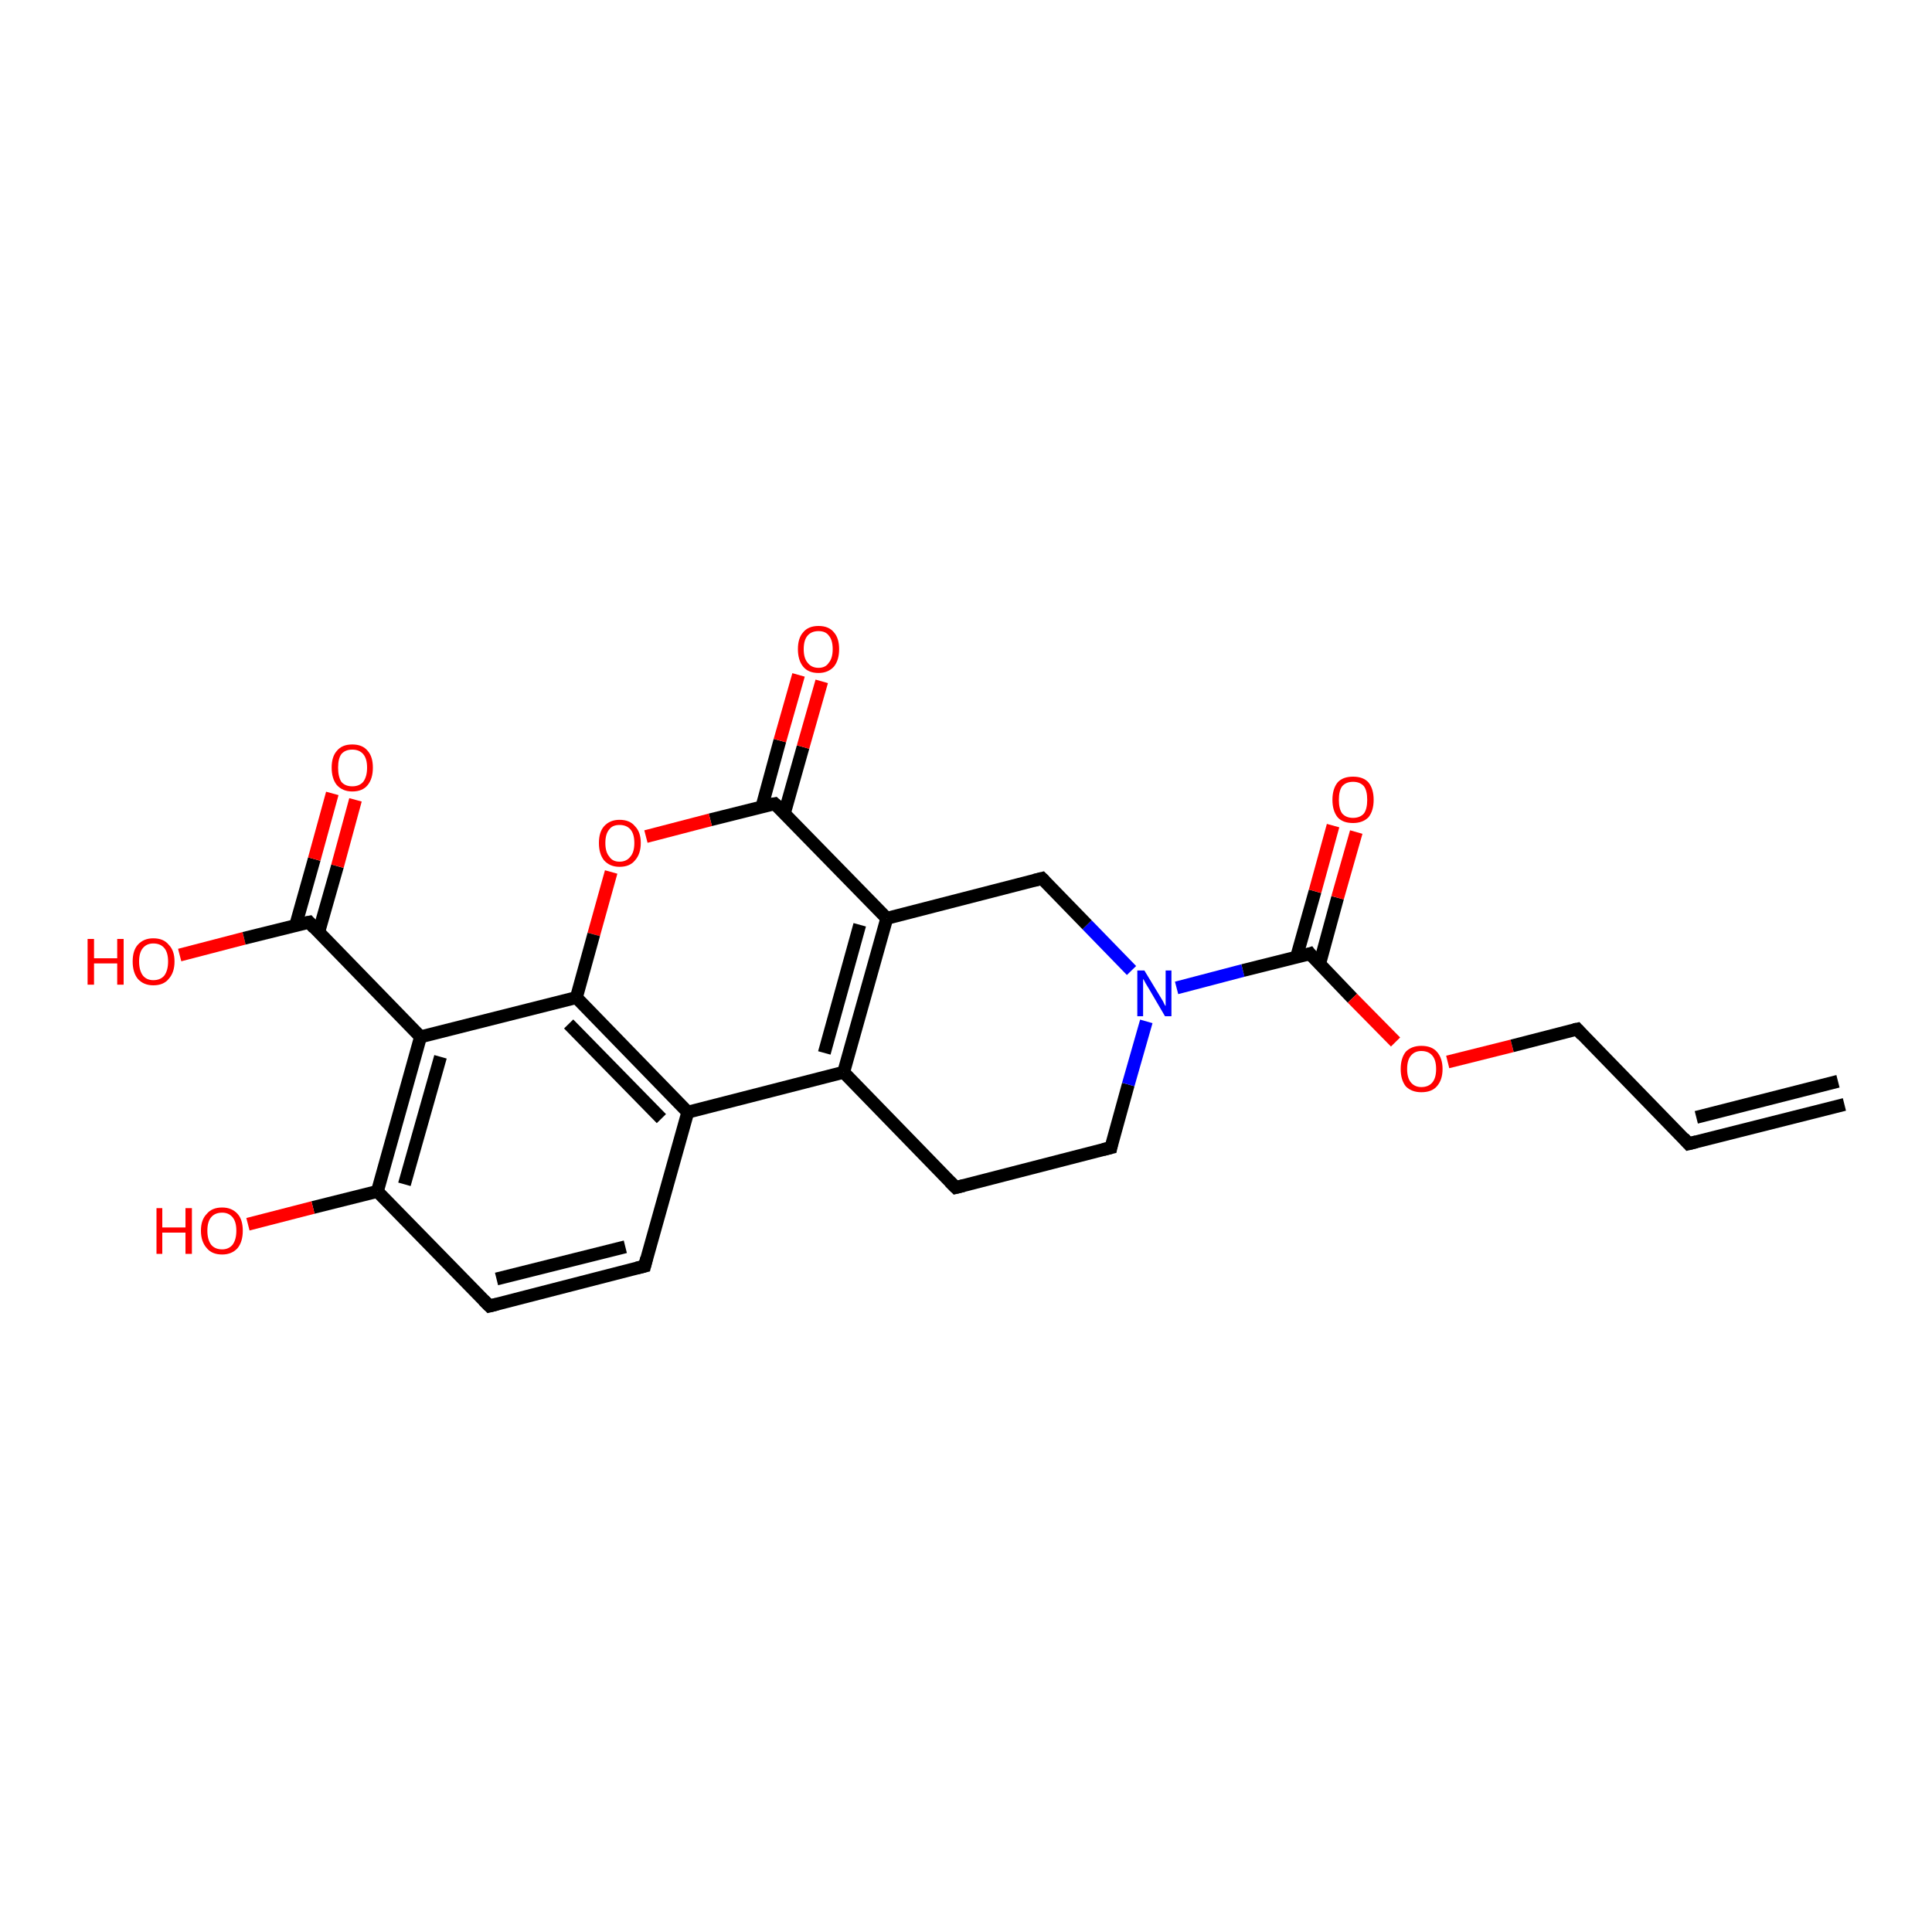 <?xml version='1.0' encoding='iso-8859-1'?>
<svg version='1.1' baseProfile='full'
              xmlns='http://www.w3.org/2000/svg'
                      xmlns:rdkit='http://www.rdkit.org/xml'
                      xmlns:xlink='http://www.w3.org/1999/xlink'
                  xml:space='preserve'
width='300px' height='300px' viewBox='0 0 300 300'>
<!-- END OF HEADER -->
<rect style='opacity:1.0;fill:#FFFFFF;stroke:none' width='300.0' height='300.0' x='0.0' y='0.0'> </rect>
<path class='bond-0 atom-0 atom-1' d='M 27.9,148.3 L 37.9,145.7' style='fill:none;fill-rule:evenodd;stroke:#FF0000;stroke-width:2.0px;stroke-linecap:butt;stroke-linejoin:miter;stroke-opacity:1' />
<path class='bond-0 atom-0 atom-1' d='M 37.9,145.7 L 48.0,143.2' style='fill:none;fill-rule:evenodd;stroke:#000000;stroke-width:2.0px;stroke-linecap:butt;stroke-linejoin:miter;stroke-opacity:1' />
<path class='bond-1 atom-1 atom-2' d='M 49.5,144.7 L 52.4,134.5' style='fill:none;fill-rule:evenodd;stroke:#000000;stroke-width:2.0px;stroke-linecap:butt;stroke-linejoin:miter;stroke-opacity:1' />
<path class='bond-1 atom-1 atom-2' d='M 52.4,134.5 L 55.2,124.2' style='fill:none;fill-rule:evenodd;stroke:#FF0000;stroke-width:2.0px;stroke-linecap:butt;stroke-linejoin:miter;stroke-opacity:1' />
<path class='bond-1 atom-1 atom-2' d='M 45.9,143.7 L 48.8,133.4' style='fill:none;fill-rule:evenodd;stroke:#000000;stroke-width:2.0px;stroke-linecap:butt;stroke-linejoin:miter;stroke-opacity:1' />
<path class='bond-1 atom-1 atom-2' d='M 48.8,133.4 L 51.6,123.2' style='fill:none;fill-rule:evenodd;stroke:#FF0000;stroke-width:2.0px;stroke-linecap:butt;stroke-linejoin:miter;stroke-opacity:1' />
<path class='bond-2 atom-1 atom-3' d='M 48.0,143.2 L 65.3,161.0' style='fill:none;fill-rule:evenodd;stroke:#000000;stroke-width:2.0px;stroke-linecap:butt;stroke-linejoin:miter;stroke-opacity:1' />
<path class='bond-3 atom-3 atom-4' d='M 65.3,161.0 L 58.6,185.0' style='fill:none;fill-rule:evenodd;stroke:#000000;stroke-width:2.0px;stroke-linecap:butt;stroke-linejoin:miter;stroke-opacity:1' />
<path class='bond-3 atom-3 atom-4' d='M 68.4,164.1 L 62.8,183.9' style='fill:none;fill-rule:evenodd;stroke:#000000;stroke-width:2.0px;stroke-linecap:butt;stroke-linejoin:miter;stroke-opacity:1' />
<path class='bond-4 atom-4 atom-5' d='M 58.6,185.0 L 48.6,187.5' style='fill:none;fill-rule:evenodd;stroke:#000000;stroke-width:2.0px;stroke-linecap:butt;stroke-linejoin:miter;stroke-opacity:1' />
<path class='bond-4 atom-4 atom-5' d='M 48.6,187.5 L 38.5,190.1' style='fill:none;fill-rule:evenodd;stroke:#FF0000;stroke-width:2.0px;stroke-linecap:butt;stroke-linejoin:miter;stroke-opacity:1' />
<path class='bond-5 atom-4 atom-6' d='M 58.6,185.0 L 76.0,202.8' style='fill:none;fill-rule:evenodd;stroke:#000000;stroke-width:2.0px;stroke-linecap:butt;stroke-linejoin:miter;stroke-opacity:1' />
<path class='bond-6 atom-6 atom-7' d='M 76.0,202.8 L 100.1,196.6' style='fill:none;fill-rule:evenodd;stroke:#000000;stroke-width:2.0px;stroke-linecap:butt;stroke-linejoin:miter;stroke-opacity:1' />
<path class='bond-6 atom-6 atom-7' d='M 77.1,198.6 L 97.1,193.6' style='fill:none;fill-rule:evenodd;stroke:#000000;stroke-width:2.0px;stroke-linecap:butt;stroke-linejoin:miter;stroke-opacity:1' />
<path class='bond-7 atom-7 atom-8' d='M 100.1,196.6 L 106.8,172.7' style='fill:none;fill-rule:evenodd;stroke:#000000;stroke-width:2.0px;stroke-linecap:butt;stroke-linejoin:miter;stroke-opacity:1' />
<path class='bond-8 atom-8 atom-9' d='M 106.8,172.7 L 131.0,166.5' style='fill:none;fill-rule:evenodd;stroke:#000000;stroke-width:2.0px;stroke-linecap:butt;stroke-linejoin:miter;stroke-opacity:1' />
<path class='bond-9 atom-9 atom-10' d='M 131.0,166.5 L 148.4,184.4' style='fill:none;fill-rule:evenodd;stroke:#000000;stroke-width:2.0px;stroke-linecap:butt;stroke-linejoin:miter;stroke-opacity:1' />
<path class='bond-10 atom-10 atom-11' d='M 148.4,184.4 L 172.5,178.2' style='fill:none;fill-rule:evenodd;stroke:#000000;stroke-width:2.0px;stroke-linecap:butt;stroke-linejoin:miter;stroke-opacity:1' />
<path class='bond-11 atom-11 atom-12' d='M 172.5,178.2 L 175.2,168.4' style='fill:none;fill-rule:evenodd;stroke:#000000;stroke-width:2.0px;stroke-linecap:butt;stroke-linejoin:miter;stroke-opacity:1' />
<path class='bond-11 atom-11 atom-12' d='M 175.2,168.4 L 178.0,158.6' style='fill:none;fill-rule:evenodd;stroke:#0000FF;stroke-width:2.0px;stroke-linecap:butt;stroke-linejoin:miter;stroke-opacity:1' />
<path class='bond-12 atom-12 atom-13' d='M 175.7,150.7 L 168.8,143.6' style='fill:none;fill-rule:evenodd;stroke:#0000FF;stroke-width:2.0px;stroke-linecap:butt;stroke-linejoin:miter;stroke-opacity:1' />
<path class='bond-12 atom-12 atom-13' d='M 168.8,143.6 L 161.8,136.4' style='fill:none;fill-rule:evenodd;stroke:#000000;stroke-width:2.0px;stroke-linecap:butt;stroke-linejoin:miter;stroke-opacity:1' />
<path class='bond-13 atom-13 atom-14' d='M 161.8,136.4 L 137.7,142.6' style='fill:none;fill-rule:evenodd;stroke:#000000;stroke-width:2.0px;stroke-linecap:butt;stroke-linejoin:miter;stroke-opacity:1' />
<path class='bond-14 atom-14 atom-15' d='M 137.7,142.6 L 120.3,124.8' style='fill:none;fill-rule:evenodd;stroke:#000000;stroke-width:2.0px;stroke-linecap:butt;stroke-linejoin:miter;stroke-opacity:1' />
<path class='bond-15 atom-15 atom-16' d='M 121.8,126.3 L 124.7,116.0' style='fill:none;fill-rule:evenodd;stroke:#000000;stroke-width:2.0px;stroke-linecap:butt;stroke-linejoin:miter;stroke-opacity:1' />
<path class='bond-15 atom-15 atom-16' d='M 124.7,116.0 L 127.6,105.8' style='fill:none;fill-rule:evenodd;stroke:#FF0000;stroke-width:2.0px;stroke-linecap:butt;stroke-linejoin:miter;stroke-opacity:1' />
<path class='bond-15 atom-15 atom-16' d='M 118.3,125.3 L 121.1,115.0' style='fill:none;fill-rule:evenodd;stroke:#000000;stroke-width:2.0px;stroke-linecap:butt;stroke-linejoin:miter;stroke-opacity:1' />
<path class='bond-15 atom-15 atom-16' d='M 121.1,115.0 L 124.0,104.8' style='fill:none;fill-rule:evenodd;stroke:#FF0000;stroke-width:2.0px;stroke-linecap:butt;stroke-linejoin:miter;stroke-opacity:1' />
<path class='bond-16 atom-15 atom-17' d='M 120.3,124.8 L 110.3,127.3' style='fill:none;fill-rule:evenodd;stroke:#000000;stroke-width:2.0px;stroke-linecap:butt;stroke-linejoin:miter;stroke-opacity:1' />
<path class='bond-16 atom-15 atom-17' d='M 110.3,127.3 L 100.3,129.9' style='fill:none;fill-rule:evenodd;stroke:#FF0000;stroke-width:2.0px;stroke-linecap:butt;stroke-linejoin:miter;stroke-opacity:1' />
<path class='bond-17 atom-17 atom-18' d='M 94.9,135.4 L 92.2,145.1' style='fill:none;fill-rule:evenodd;stroke:#FF0000;stroke-width:2.0px;stroke-linecap:butt;stroke-linejoin:miter;stroke-opacity:1' />
<path class='bond-17 atom-17 atom-18' d='M 92.2,145.1 L 89.5,154.9' style='fill:none;fill-rule:evenodd;stroke:#000000;stroke-width:2.0px;stroke-linecap:butt;stroke-linejoin:miter;stroke-opacity:1' />
<path class='bond-18 atom-12 atom-19' d='M 182.7,153.4 L 193.0,150.7' style='fill:none;fill-rule:evenodd;stroke:#0000FF;stroke-width:2.0px;stroke-linecap:butt;stroke-linejoin:miter;stroke-opacity:1' />
<path class='bond-18 atom-12 atom-19' d='M 193.0,150.7 L 203.4,148.1' style='fill:none;fill-rule:evenodd;stroke:#000000;stroke-width:2.0px;stroke-linecap:butt;stroke-linejoin:miter;stroke-opacity:1' />
<path class='bond-19 atom-19 atom-20' d='M 204.9,149.7 L 207.7,139.4' style='fill:none;fill-rule:evenodd;stroke:#000000;stroke-width:2.0px;stroke-linecap:butt;stroke-linejoin:miter;stroke-opacity:1' />
<path class='bond-19 atom-19 atom-20' d='M 207.7,139.4 L 210.6,129.2' style='fill:none;fill-rule:evenodd;stroke:#FF0000;stroke-width:2.0px;stroke-linecap:butt;stroke-linejoin:miter;stroke-opacity:1' />
<path class='bond-19 atom-19 atom-20' d='M 201.3,148.7 L 204.2,138.4' style='fill:none;fill-rule:evenodd;stroke:#000000;stroke-width:2.0px;stroke-linecap:butt;stroke-linejoin:miter;stroke-opacity:1' />
<path class='bond-19 atom-19 atom-20' d='M 204.2,138.4 L 207.0,128.2' style='fill:none;fill-rule:evenodd;stroke:#FF0000;stroke-width:2.0px;stroke-linecap:butt;stroke-linejoin:miter;stroke-opacity:1' />
<path class='bond-20 atom-19 atom-21' d='M 203.4,148.1 L 210.0,155.0' style='fill:none;fill-rule:evenodd;stroke:#000000;stroke-width:2.0px;stroke-linecap:butt;stroke-linejoin:miter;stroke-opacity:1' />
<path class='bond-20 atom-19 atom-21' d='M 210.0,155.0 L 216.7,161.8' style='fill:none;fill-rule:evenodd;stroke:#FF0000;stroke-width:2.0px;stroke-linecap:butt;stroke-linejoin:miter;stroke-opacity:1' />
<path class='bond-21 atom-21 atom-22' d='M 224.8,164.9 L 234.8,162.4' style='fill:none;fill-rule:evenodd;stroke:#FF0000;stroke-width:2.0px;stroke-linecap:butt;stroke-linejoin:miter;stroke-opacity:1' />
<path class='bond-21 atom-21 atom-22' d='M 234.8,162.4 L 244.9,159.8' style='fill:none;fill-rule:evenodd;stroke:#000000;stroke-width:2.0px;stroke-linecap:butt;stroke-linejoin:miter;stroke-opacity:1' />
<path class='bond-22 atom-22 atom-23' d='M 244.9,159.8 L 262.2,177.6' style='fill:none;fill-rule:evenodd;stroke:#000000;stroke-width:2.0px;stroke-linecap:butt;stroke-linejoin:miter;stroke-opacity:1' />
<path class='bond-23 atom-23 atom-24' d='M 262.2,177.6 L 286.4,171.5' style='fill:none;fill-rule:evenodd;stroke:#000000;stroke-width:2.0px;stroke-linecap:butt;stroke-linejoin:miter;stroke-opacity:1' />
<path class='bond-23 atom-23 atom-24' d='M 263.4,173.5 L 285.4,167.9' style='fill:none;fill-rule:evenodd;stroke:#000000;stroke-width:2.0px;stroke-linecap:butt;stroke-linejoin:miter;stroke-opacity:1' />
<path class='bond-24 atom-18 atom-3' d='M 89.5,154.9 L 65.3,161.0' style='fill:none;fill-rule:evenodd;stroke:#000000;stroke-width:2.0px;stroke-linecap:butt;stroke-linejoin:miter;stroke-opacity:1' />
<path class='bond-25 atom-18 atom-8' d='M 89.5,154.9 L 106.8,172.7' style='fill:none;fill-rule:evenodd;stroke:#000000;stroke-width:2.0px;stroke-linecap:butt;stroke-linejoin:miter;stroke-opacity:1' />
<path class='bond-25 atom-18 atom-8' d='M 88.3,159.0 L 102.7,173.7' style='fill:none;fill-rule:evenodd;stroke:#000000;stroke-width:2.0px;stroke-linecap:butt;stroke-linejoin:miter;stroke-opacity:1' />
<path class='bond-26 atom-14 atom-9' d='M 137.7,142.6 L 131.0,166.5' style='fill:none;fill-rule:evenodd;stroke:#000000;stroke-width:2.0px;stroke-linecap:butt;stroke-linejoin:miter;stroke-opacity:1' />
<path class='bond-26 atom-14 atom-9' d='M 133.5,143.6 L 128.0,163.5' style='fill:none;fill-rule:evenodd;stroke:#000000;stroke-width:2.0px;stroke-linecap:butt;stroke-linejoin:miter;stroke-opacity:1' />
<path d='M 47.5,143.3 L 48.0,143.2 L 48.8,144.1' style='fill:none;stroke:#000000;stroke-width:2.0px;stroke-linecap:butt;stroke-linejoin:miter;stroke-opacity:1;' />
<path d='M 75.1,201.9 L 76.0,202.8 L 77.2,202.5' style='fill:none;stroke:#000000;stroke-width:2.0px;stroke-linecap:butt;stroke-linejoin:miter;stroke-opacity:1;' />
<path d='M 98.9,196.9 L 100.1,196.6 L 100.4,195.4' style='fill:none;stroke:#000000;stroke-width:2.0px;stroke-linecap:butt;stroke-linejoin:miter;stroke-opacity:1;' />
<path d='M 147.5,183.5 L 148.4,184.4 L 149.6,184.1' style='fill:none;stroke:#000000;stroke-width:2.0px;stroke-linecap:butt;stroke-linejoin:miter;stroke-opacity:1;' />
<path d='M 171.3,178.5 L 172.5,178.2 L 172.6,177.7' style='fill:none;stroke:#000000;stroke-width:2.0px;stroke-linecap:butt;stroke-linejoin:miter;stroke-opacity:1;' />
<path d='M 162.2,136.8 L 161.8,136.4 L 160.6,136.7' style='fill:none;stroke:#000000;stroke-width:2.0px;stroke-linecap:butt;stroke-linejoin:miter;stroke-opacity:1;' />
<path d='M 121.2,125.6 L 120.3,124.8 L 119.8,124.9' style='fill:none;stroke:#000000;stroke-width:2.0px;stroke-linecap:butt;stroke-linejoin:miter;stroke-opacity:1;' />
<path d='M 202.8,148.3 L 203.4,148.1 L 203.7,148.5' style='fill:none;stroke:#000000;stroke-width:2.0px;stroke-linecap:butt;stroke-linejoin:miter;stroke-opacity:1;' />
<path d='M 244.4,159.9 L 244.9,159.8 L 245.7,160.7' style='fill:none;stroke:#000000;stroke-width:2.0px;stroke-linecap:butt;stroke-linejoin:miter;stroke-opacity:1;' />
<path d='M 261.4,176.7 L 262.2,177.6 L 263.4,177.3' style='fill:none;stroke:#000000;stroke-width:2.0px;stroke-linecap:butt;stroke-linejoin:miter;stroke-opacity:1;' />
<path class='atom-0' d='M 13.6 145.8
L 14.6 145.8
L 14.6 148.8
L 18.2 148.8
L 18.2 145.8
L 19.2 145.8
L 19.2 152.9
L 18.2 152.9
L 18.2 149.6
L 14.6 149.6
L 14.6 152.9
L 13.6 152.9
L 13.6 145.8
' fill='#FF0000'/>
<path class='atom-0' d='M 20.6 149.3
Q 20.6 147.6, 21.4 146.7
Q 22.3 145.7, 23.8 145.7
Q 25.4 145.7, 26.2 146.7
Q 27.1 147.6, 27.1 149.3
Q 27.1 151.0, 26.2 152.0
Q 25.4 153.0, 23.8 153.0
Q 22.3 153.0, 21.4 152.0
Q 20.6 151.0, 20.6 149.3
M 23.8 152.2
Q 24.9 152.2, 25.5 151.5
Q 26.1 150.7, 26.1 149.3
Q 26.1 147.9, 25.5 147.2
Q 24.9 146.5, 23.8 146.5
Q 22.8 146.5, 22.2 147.2
Q 21.6 147.9, 21.6 149.3
Q 21.6 150.7, 22.2 151.5
Q 22.8 152.2, 23.8 152.2
' fill='#FF0000'/>
<path class='atom-2' d='M 51.5 119.2
Q 51.5 117.5, 52.3 116.6
Q 53.1 115.6, 54.7 115.6
Q 56.3 115.6, 57.1 116.6
Q 57.9 117.5, 57.9 119.2
Q 57.9 120.9, 57.1 121.9
Q 56.3 122.9, 54.7 122.9
Q 53.2 122.9, 52.3 121.9
Q 51.5 120.9, 51.5 119.2
M 54.7 122.1
Q 55.8 122.1, 56.4 121.4
Q 57.0 120.6, 57.0 119.2
Q 57.0 117.8, 56.4 117.1
Q 55.8 116.4, 54.7 116.4
Q 53.6 116.4, 53.0 117.1
Q 52.5 117.8, 52.5 119.2
Q 52.5 120.6, 53.0 121.4
Q 53.6 122.1, 54.7 122.1
' fill='#FF0000'/>
<path class='atom-5' d='M 24.3 187.6
L 25.2 187.6
L 25.2 190.6
L 28.8 190.6
L 28.8 187.6
L 29.8 187.6
L 29.8 194.7
L 28.8 194.7
L 28.8 191.4
L 25.2 191.4
L 25.2 194.7
L 24.3 194.7
L 24.3 187.6
' fill='#FF0000'/>
<path class='atom-5' d='M 31.2 191.1
Q 31.2 189.4, 32.1 188.5
Q 32.9 187.5, 34.5 187.5
Q 36.0 187.5, 36.9 188.5
Q 37.7 189.4, 37.7 191.1
Q 37.7 192.8, 36.9 193.8
Q 36.0 194.8, 34.5 194.8
Q 32.9 194.8, 32.1 193.8
Q 31.2 192.8, 31.2 191.1
M 34.5 194.0
Q 35.5 194.0, 36.1 193.3
Q 36.7 192.5, 36.7 191.1
Q 36.7 189.7, 36.1 189.0
Q 35.5 188.3, 34.5 188.3
Q 33.4 188.3, 32.8 189.0
Q 32.2 189.7, 32.2 191.1
Q 32.2 192.5, 32.8 193.3
Q 33.4 194.0, 34.5 194.0
' fill='#FF0000'/>
<path class='atom-12' d='M 177.7 150.7
L 180.0 154.5
Q 180.2 154.8, 180.6 155.5
Q 180.9 156.2, 181.0 156.2
L 181.0 150.7
L 181.9 150.7
L 181.9 157.8
L 180.9 157.8
L 178.5 153.7
Q 178.2 153.2, 177.9 152.7
Q 177.6 152.1, 177.5 152.0
L 177.5 157.8
L 176.6 157.8
L 176.6 150.7
L 177.7 150.7
' fill='#0000FF'/>
<path class='atom-16' d='M 123.9 100.8
Q 123.9 99.1, 124.7 98.2
Q 125.5 97.2, 127.1 97.2
Q 128.7 97.2, 129.5 98.2
Q 130.3 99.1, 130.3 100.8
Q 130.3 102.5, 129.5 103.5
Q 128.6 104.5, 127.1 104.5
Q 125.5 104.5, 124.7 103.5
Q 123.9 102.5, 123.9 100.8
M 127.1 103.7
Q 128.2 103.7, 128.7 102.9
Q 129.3 102.2, 129.3 100.8
Q 129.3 99.4, 128.7 98.7
Q 128.2 98.0, 127.1 98.0
Q 126.0 98.0, 125.4 98.7
Q 124.8 99.4, 124.8 100.8
Q 124.8 102.2, 125.4 102.9
Q 126.0 103.7, 127.1 103.7
' fill='#FF0000'/>
<path class='atom-17' d='M 93.0 130.9
Q 93.0 129.2, 93.8 128.3
Q 94.7 127.3, 96.2 127.3
Q 97.8 127.3, 98.6 128.3
Q 99.5 129.2, 99.5 130.9
Q 99.5 132.6, 98.6 133.6
Q 97.8 134.6, 96.2 134.6
Q 94.7 134.6, 93.8 133.6
Q 93.0 132.6, 93.0 130.9
M 96.2 133.8
Q 97.3 133.8, 97.9 133.0
Q 98.5 132.3, 98.5 130.9
Q 98.5 129.5, 97.9 128.8
Q 97.3 128.1, 96.2 128.1
Q 95.1 128.1, 94.6 128.8
Q 94.0 129.5, 94.0 130.9
Q 94.0 132.3, 94.6 133.0
Q 95.1 133.8, 96.2 133.8
' fill='#FF0000'/>
<path class='atom-20' d='M 206.9 124.2
Q 206.9 122.5, 207.7 121.5
Q 208.5 120.6, 210.1 120.6
Q 211.7 120.6, 212.5 121.5
Q 213.3 122.5, 213.3 124.2
Q 213.3 125.9, 212.5 126.9
Q 211.6 127.8, 210.1 127.8
Q 208.5 127.8, 207.7 126.9
Q 206.9 125.9, 206.9 124.2
M 210.1 127.0
Q 211.2 127.0, 211.8 126.3
Q 212.3 125.6, 212.3 124.2
Q 212.3 122.8, 211.8 122.1
Q 211.2 121.4, 210.1 121.4
Q 209.0 121.4, 208.4 122.1
Q 207.9 122.8, 207.9 124.2
Q 207.9 125.6, 208.4 126.3
Q 209.0 127.0, 210.1 127.0
' fill='#FF0000'/>
<path class='atom-21' d='M 217.5 166.0
Q 217.5 164.3, 218.3 163.3
Q 219.2 162.4, 220.7 162.4
Q 222.3 162.4, 223.1 163.3
Q 224.0 164.3, 224.0 166.0
Q 224.0 167.7, 223.1 168.7
Q 222.3 169.6, 220.7 169.6
Q 219.2 169.6, 218.3 168.7
Q 217.5 167.7, 217.5 166.0
M 220.7 168.8
Q 221.8 168.8, 222.4 168.1
Q 223.0 167.4, 223.0 166.0
Q 223.0 164.6, 222.4 163.9
Q 221.8 163.2, 220.7 163.2
Q 219.7 163.2, 219.1 163.9
Q 218.5 164.6, 218.5 166.0
Q 218.5 167.4, 219.1 168.1
Q 219.7 168.8, 220.7 168.8
' fill='#FF0000'/>
</svg>
